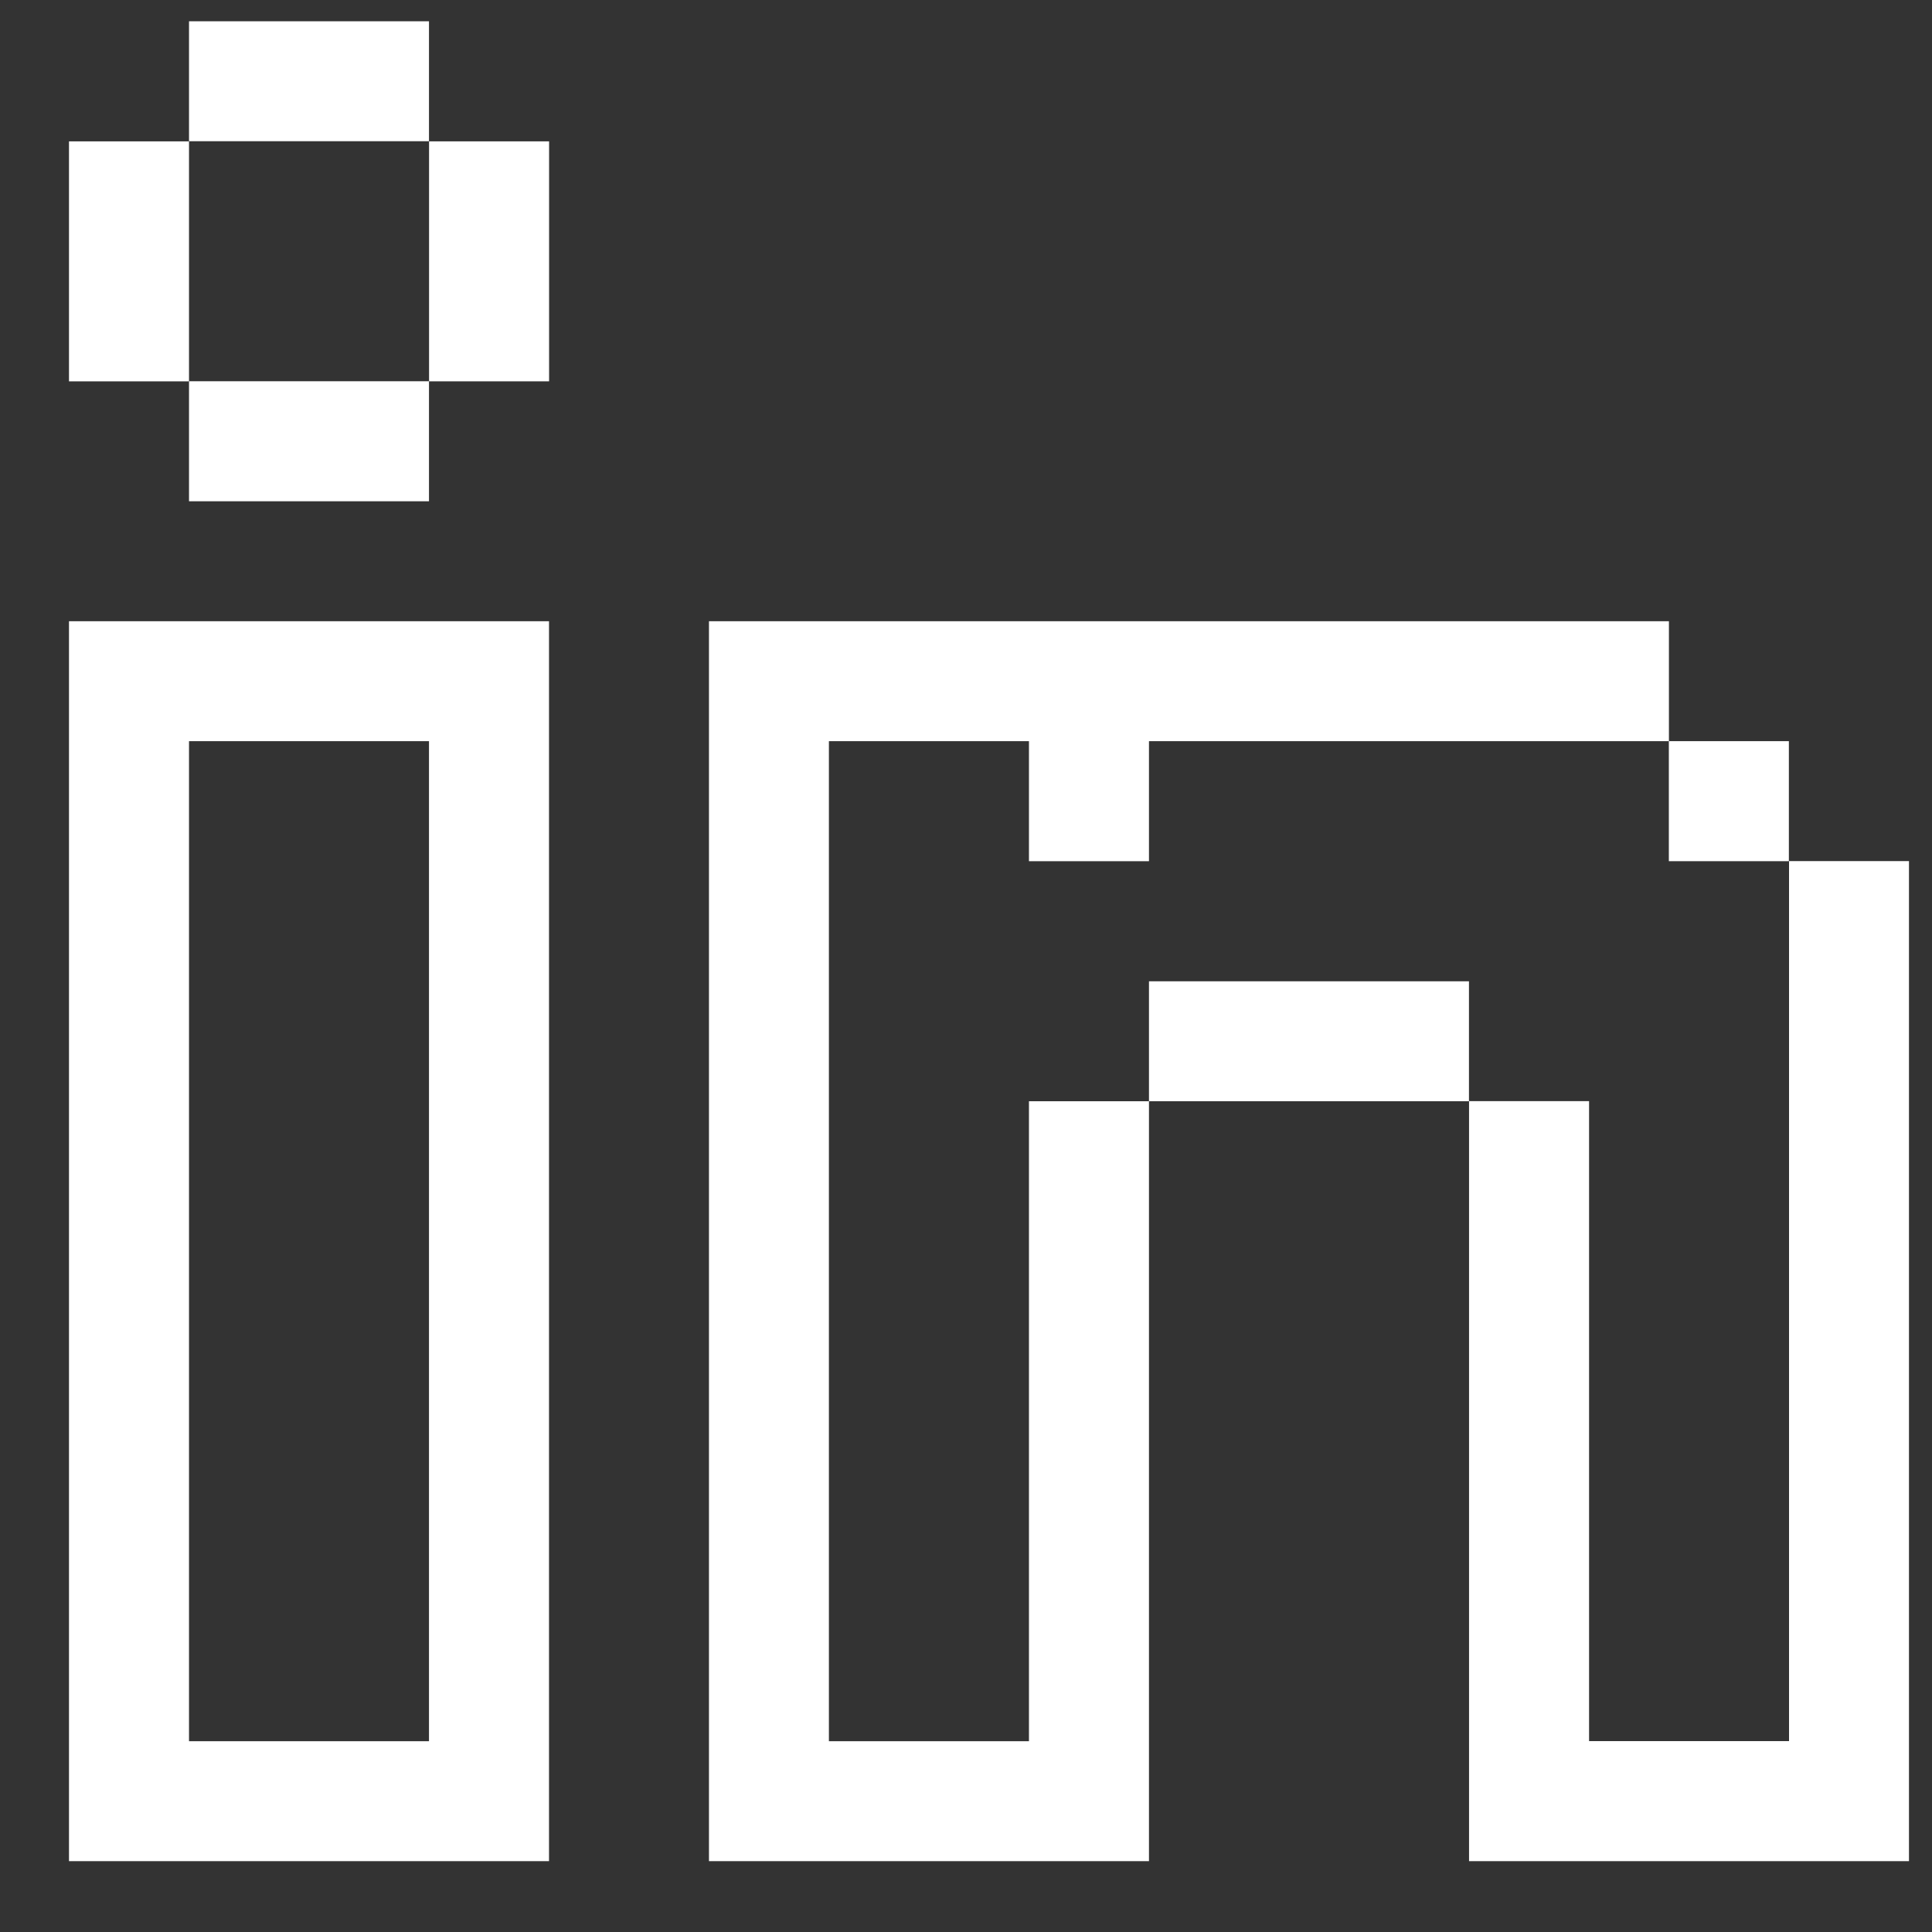 <svg width="24" height="24" viewBox="0 0 24 24" fill="none" xmlns="http://www.w3.org/2000/svg">
<rect x="0" y="0" width="24" height="24" fill="#333333" stroke="none"/>
<g clip-path="url(#clip0_4058_56)">
<g clip-path="url(#clip1_4058_56)">
<path d="M8.807 7.717V23.12H14.273V13.68H12.782V21.63H10.297V9.207H12.782V10.698H14.273V9.207H20.732V7.717H8.807Z" fill="white"/>
<path d="M22.224 10.697V21.629H19.74V13.679H18.249V23.12H23.715V10.697H22.224Z" fill="white"/>
<path d="M0.857 7.717V23.12H6.82V7.717H0.857ZM5.329 21.63H2.348V9.207H5.329V21.63Z" fill="white"/>
<path d="M5.329 0.264H2.348V1.754H5.329V0.264Z" fill="white"/>
<path d="M5.329 4.736H2.348V6.227H5.329V4.736Z" fill="white"/>
<path d="M2.348 1.756H0.857V4.737H2.348V1.756Z" fill="white"/>
<path d="M6.821 1.756H5.33V4.737H6.821V1.756Z" fill="white"/>
<path d="M22.222 9.207H20.731V10.698H22.222V9.207Z" fill="white"/>
<path d="M18.248 12.19H14.273V13.68H18.248V12.19Z" fill="white"/>
</g>
</g>
<defs>
<clipPath id="clip0_4058_56">
<rect width="22.857" height="22.857" fill="white" transform="translate(0.857 0.264)"/>
</clipPath>
<clipPath id="clip1_4058_56">
<rect width="22.857" height="22.857" fill="white" transform="translate(0.857 0.264)"/>
</clipPath>
</defs>
</svg>

